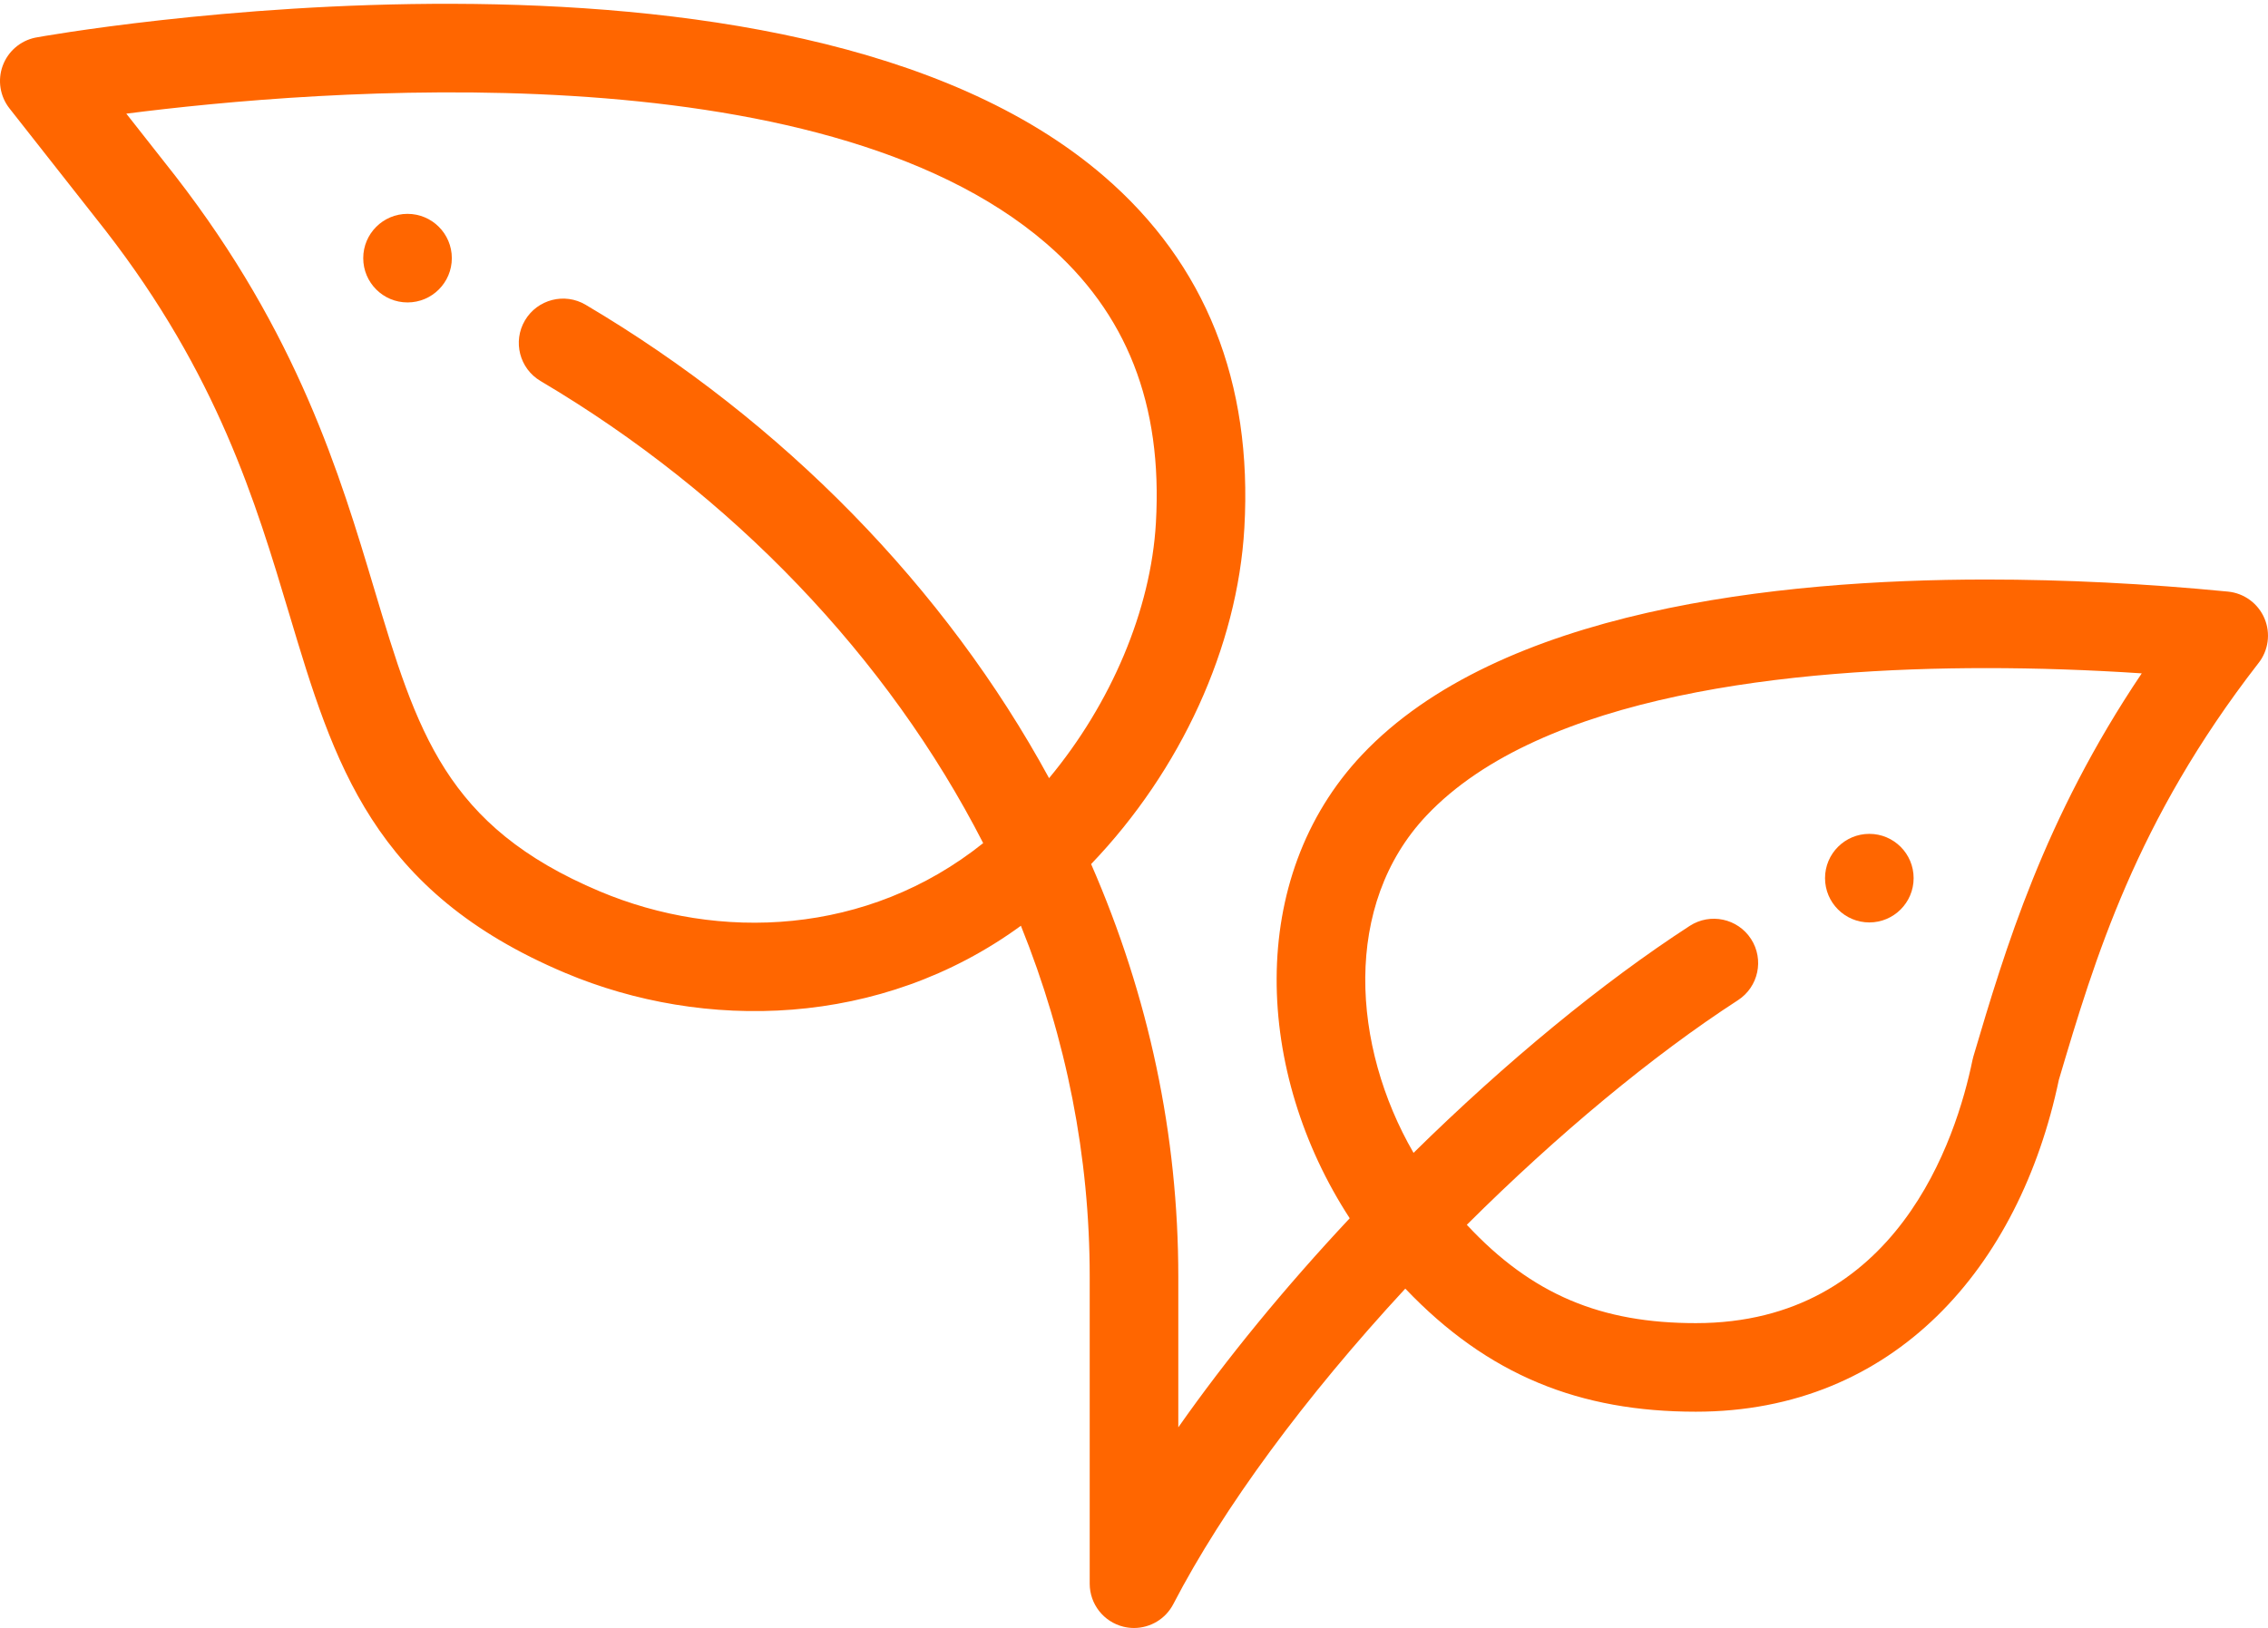 <?xml version="1.0" encoding="UTF-8"?> <svg xmlns="http://www.w3.org/2000/svg" width="511" height="367" viewBox="0 0 511 367" fill="none"><path d="M431.157 197.905C431.157 203.414 426.689 207.886 421.177 207.886C415.664 207.886 411.196 203.414 411.196 197.905C411.196 192.393 415.664 187.925 421.177 187.925C426.689 187.925 431.157 192.393 431.157 197.905Z" fill="#FF6600"></path><path d="M101.801 58.179C101.801 63.687 97.333 68.159 91.82 68.159C86.308 68.159 81.84 63.687 81.84 58.179C81.84 52.666 86.308 48.198 91.82 48.198C97.333 48.198 101.801 52.666 101.801 58.179Z" fill="#FF6600"></path><path d="M501.995 133.329C483.57 131.524 465.242 130.607 447.527 130.607C400.377 130.607 337.703 137.457 306.876 170.104C280.603 197.933 282.775 241.8 304.104 274.556C289.403 290.256 276.295 306.268 265.481 321.675V287.73C265.481 255.843 258.872 224.596 245.839 194.736C266.046 173.648 278.826 145.816 280.366 118.97C282.249 86.105 271.613 59.446 248.755 39.738C177.239 -21.927 9.598 8.14 7.949 8.483C4.565 9.188 1.789 11.59 0.604 14.838C-0.581 18.081 -0 21.707 2.132 24.424L23.762 51.929C49.029 84.502 57.606 113.134 65.173 138.397C75.235 171.972 83.921 200.97 127.379 219.278C158.514 232.389 198.37 231.738 230.019 208.635C240.303 234.163 245.52 260.709 245.52 287.73V356.915C245.52 361.515 248.666 365.519 253.134 366.611C253.925 366.802 254.716 366.895 255.5 366.895C259.161 366.895 262.615 364.872 264.358 361.508C275.59 339.855 293.98 314.892 316.627 290.412C335.305 310.014 356.003 318.151 382.081 318.151C426.798 318.151 455.02 285.601 463.878 243.356C471.991 215.999 481.262 185.009 508.778 149.539L508.813 149.496C511.098 146.635 511.636 142.756 510.213 139.383C508.79 136.011 505.636 133.687 501.995 133.329V133.329ZM135.126 200.884C100.343 186.229 93.96 164.919 84.296 132.666C76.627 107.067 67.079 75.208 39.493 39.641L28.46 25.613C70.935 20.171 184.467 10.662 235.722 54.857C253.882 70.514 261.968 91.114 260.436 117.828C259.313 137.461 250.338 158.549 236.366 175.371C213.036 132.502 176.413 94.978 131.953 68.689C127.208 65.882 121.087 67.454 118.28 72.202C115.477 76.947 117.048 83.067 121.793 85.871C164.939 111.383 200.097 148.163 221.52 190.011C195.407 210.904 161.921 212.167 135.126 200.884ZM444.623 238.085C444.541 238.358 444.47 238.631 444.416 238.911C440.751 256.736 427.344 298.19 382.092 298.19C360.896 298.19 345.282 291.917 330.486 276.03C350.966 255.633 372.42 237.827 391.574 225.414C396.198 222.416 397.519 216.237 394.521 211.609C391.523 206.985 385.344 205.664 380.716 208.662C361.094 221.383 339.305 239.317 318.482 259.816C304.545 235.742 302.447 203.87 321.391 183.808C347.332 156.334 404.303 150.568 447.523 150.568C458.981 150.568 470.704 150.966 482.552 151.754C460.502 184.529 451.796 213.886 444.623 238.085V238.085Z" fill="#FF6600"></path></svg> 